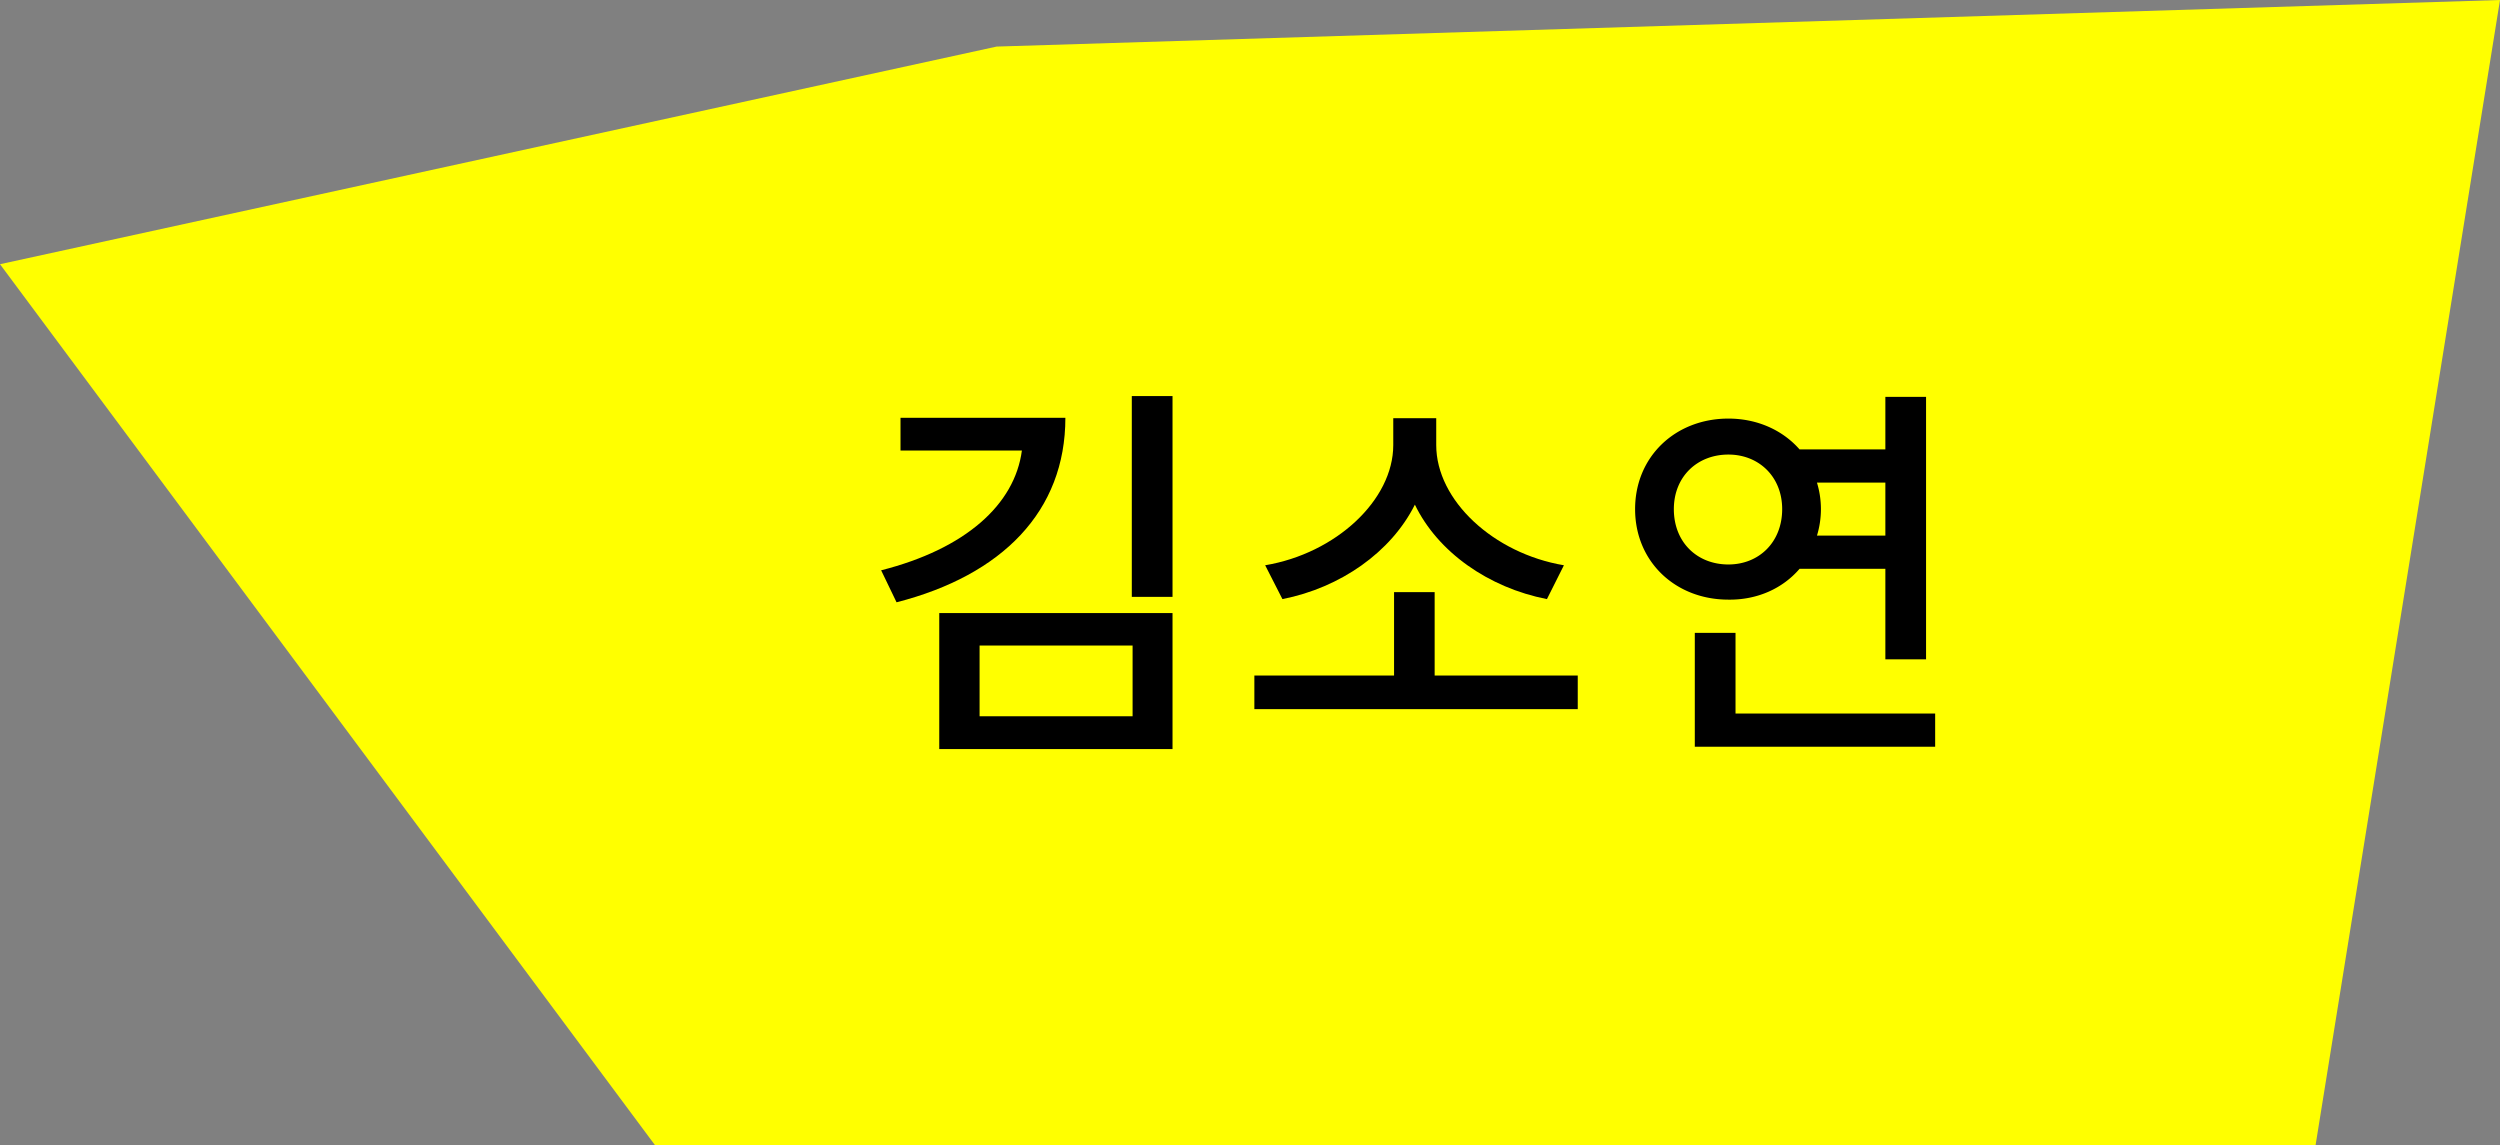 <svg id="Layer_5" data-name="Layer 5" xmlns="http://www.w3.org/2000/svg" viewBox="0 0 948.49 434.46"><rect x="0" y="0" width="948.49" height="434.46" fill="#808080" stroke="none"/><defs><style>.cls-1{fill:#ff0;}</style></defs><polygon class="cls-1" points="0 100.24 378.11 17.67 948.49 0 878.52 434.46 248.5 434.46 0 100.24"/><path d="M404.2,158.51c0,35.4-23.85,59.69-64.05,70l-5.85-12.14c31.95-8.1,50.7-24.9,53.4-45.45H341.65V158.51ZM356.35,232.6h88.5v51.6h-88.5Zm15.3,39.15H429.7V244.9H371.65Zm73.2-121.49v76.19H429.4V150.26Z"/><path d="M598.59,256.3v12.75H475.9V256.3h53V224.65H544.3V256.3Zm-11.69-29c-22.2-4.35-41.4-17.84-50.1-35.84-9,18-28.2,31.49-50.25,35.84L480,214.46c26.85-4.5,48.6-24.75,48.6-45.6v-10.2H544.9v10.2c0,21,21.75,41.1,48.44,45.6Z"/><path d="M682.75,215.8c-6.3,7.35-15.9,11.85-27,11.7-20.1,0-35.4-14.39-35.4-34.34s15.3-34.35,35.4-34.35c11.1,0,20.7,4.5,27,11.7H715.3V150.56h15.44v99.59H715.3V215.8Zm-27-1.64c11.55,0,20.4-8.4,20.4-21,0-12.3-8.85-20.7-20.4-20.7-11.85,0-20.7,8.4-20.7,20.7C635.05,205.76,643.9,214.16,655.75,214.16Zm78.44,56.54v12.6H643V240.1h15.45v30.6Zm-44.84-87.59a34.42,34.42,0,0,1,0,20.1H715.3v-20.1Z"/></svg>